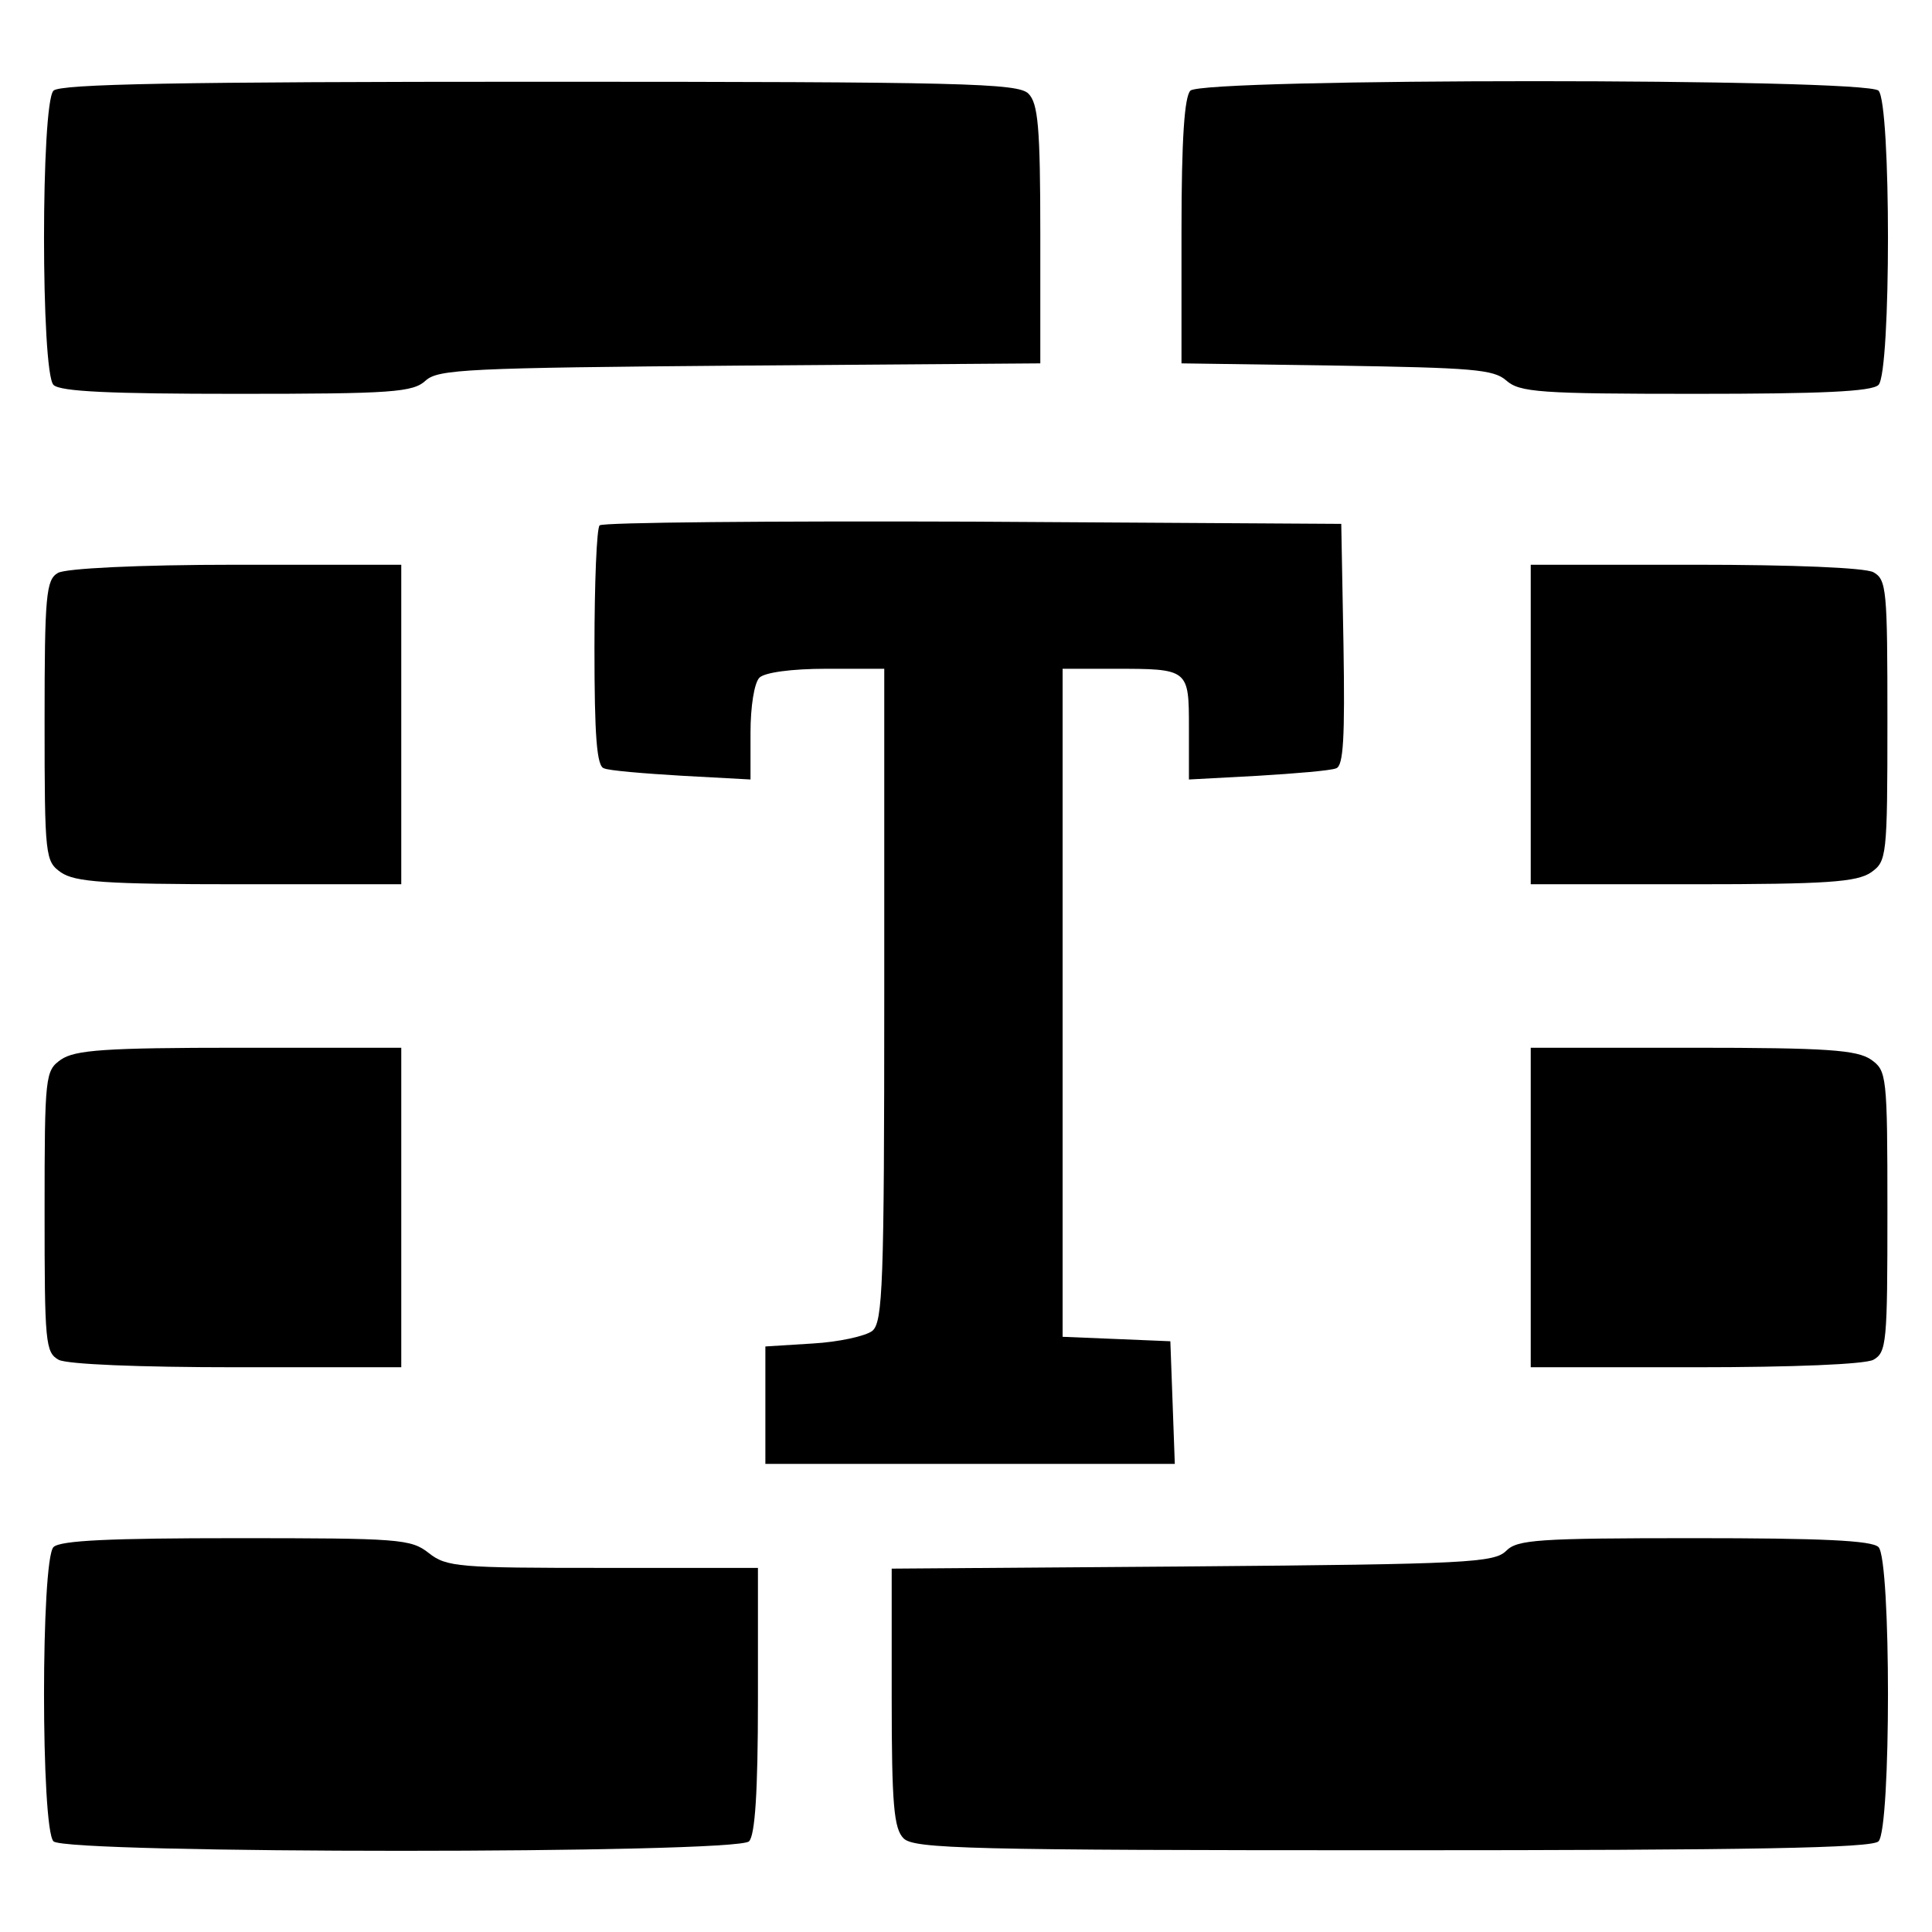 <?xml version="1.0" standalone="no"?>
<!DOCTYPE svg PUBLIC "-//W3C//DTD SVG 20010904//EN"
 "http://www.w3.org/TR/2001/REC-SVG-20010904/DTD/svg10.dtd">
<svg version="1.0" xmlns="http://www.w3.org/2000/svg"
 width="260pt" height="260pt" viewBox="0 0 260 260"
 preserveAspectRatio="xMidYMid meet">
<g transform="translate(0,260) scale(0.1,-0.1)"
fill="#000000" stroke="none">
<path d="M72 2478 c-17 -17 -17 -379 0 -396 9 -9 77 -12 247 -12 209 0 237 2
254 18 17 15 55 17 423 20 l404 3 0 174 c0 144 -3 176 -16 189 -14 14 -87 16
-658 16 -486 0 -645 -3 -654 -12z"/>
<path d="M1602 2478 c-8 -8 -12 -65 -12 -189 l0 -178 209 -3 c182 -3 211 -5
228 -20 18 -16 45 -18 254 -18 170 0 238 3 247 12 17 17 17 379 0 396 -17 17
-909 17 -926 0z"/>
<path d="M807 1893 c-4 -3 -7 -78 -7 -165 0 -118 3 -160 13 -162 6 -3 54 -7
105 -10 l92 -5 0 63 c0 35 5 67 12 74 7 7 43 12 90 12 l78 0 0 -439 c0 -390
-2 -440 -16 -452 -9 -7 -45 -15 -80 -17 l-64 -4 0 -79 0 -79 275 0 276 0 -3
83 -3 82 -72 3 -73 3 0 449 0 450 69 0 c101 0 101 0 101 -80 l0 -69 93 5 c50
3 98 7 105 10 10 3 12 41 10 166 l-3 163 -496 3 c-272 1 -499 -1 -502 -5z"/>
<path d="M78 1829 c-16 -9 -18 -30 -18 -199 0 -184 1 -189 22 -204 19 -13 59
-16 240 -16 l218 0 0 215 0 215 -222 0 c-133 0 -230 -5 -240 -11z"/>
<path d="M2060 1625 l0 -215 218 0 c181 0 221 3 240 16 21 15 22 20 22 204 0
177 -1 190 -19 200 -12 6 -107 10 -240 10 l-221 0 0 -215z"/>
<path d="M82 1174 c-21 -15 -22 -20 -22 -204 0 -177 1 -190 19 -200 12 -6 107
-10 240 -10 l221 0 0 215 0 215 -218 0 c-181 0 -221 -3 -240 -16z"/>
<path d="M2060 975 l0 -215 221 0 c133 0 228 4 240 10 18 10 19 23 19 200 0
184 -1 189 -22 204 -19 13 -59 16 -240 16 l-218 0 0 -215z"/>
<path d="M72 518 c-17 -17 -17 -379 0 -396 17 -17 919 -17 936 0 8 8 12 65 12
190 l0 178 -209 0 c-193 0 -210 1 -234 20 -24 19 -40 20 -259 20 -169 0 -237
-3 -246 -12z"/>
<path d="M2027 513 c-16 -16 -53 -18 -422 -21 l-405 -3 0 -174 c0 -144 3 -176
16 -189 14 -14 87 -16 658 -16 486 0 645 3 654 12 17 17 17 379 0 396 -9 9
-78 12 -248 12 -211 0 -238 -2 -253 -17z"/>
</g>
</svg>
